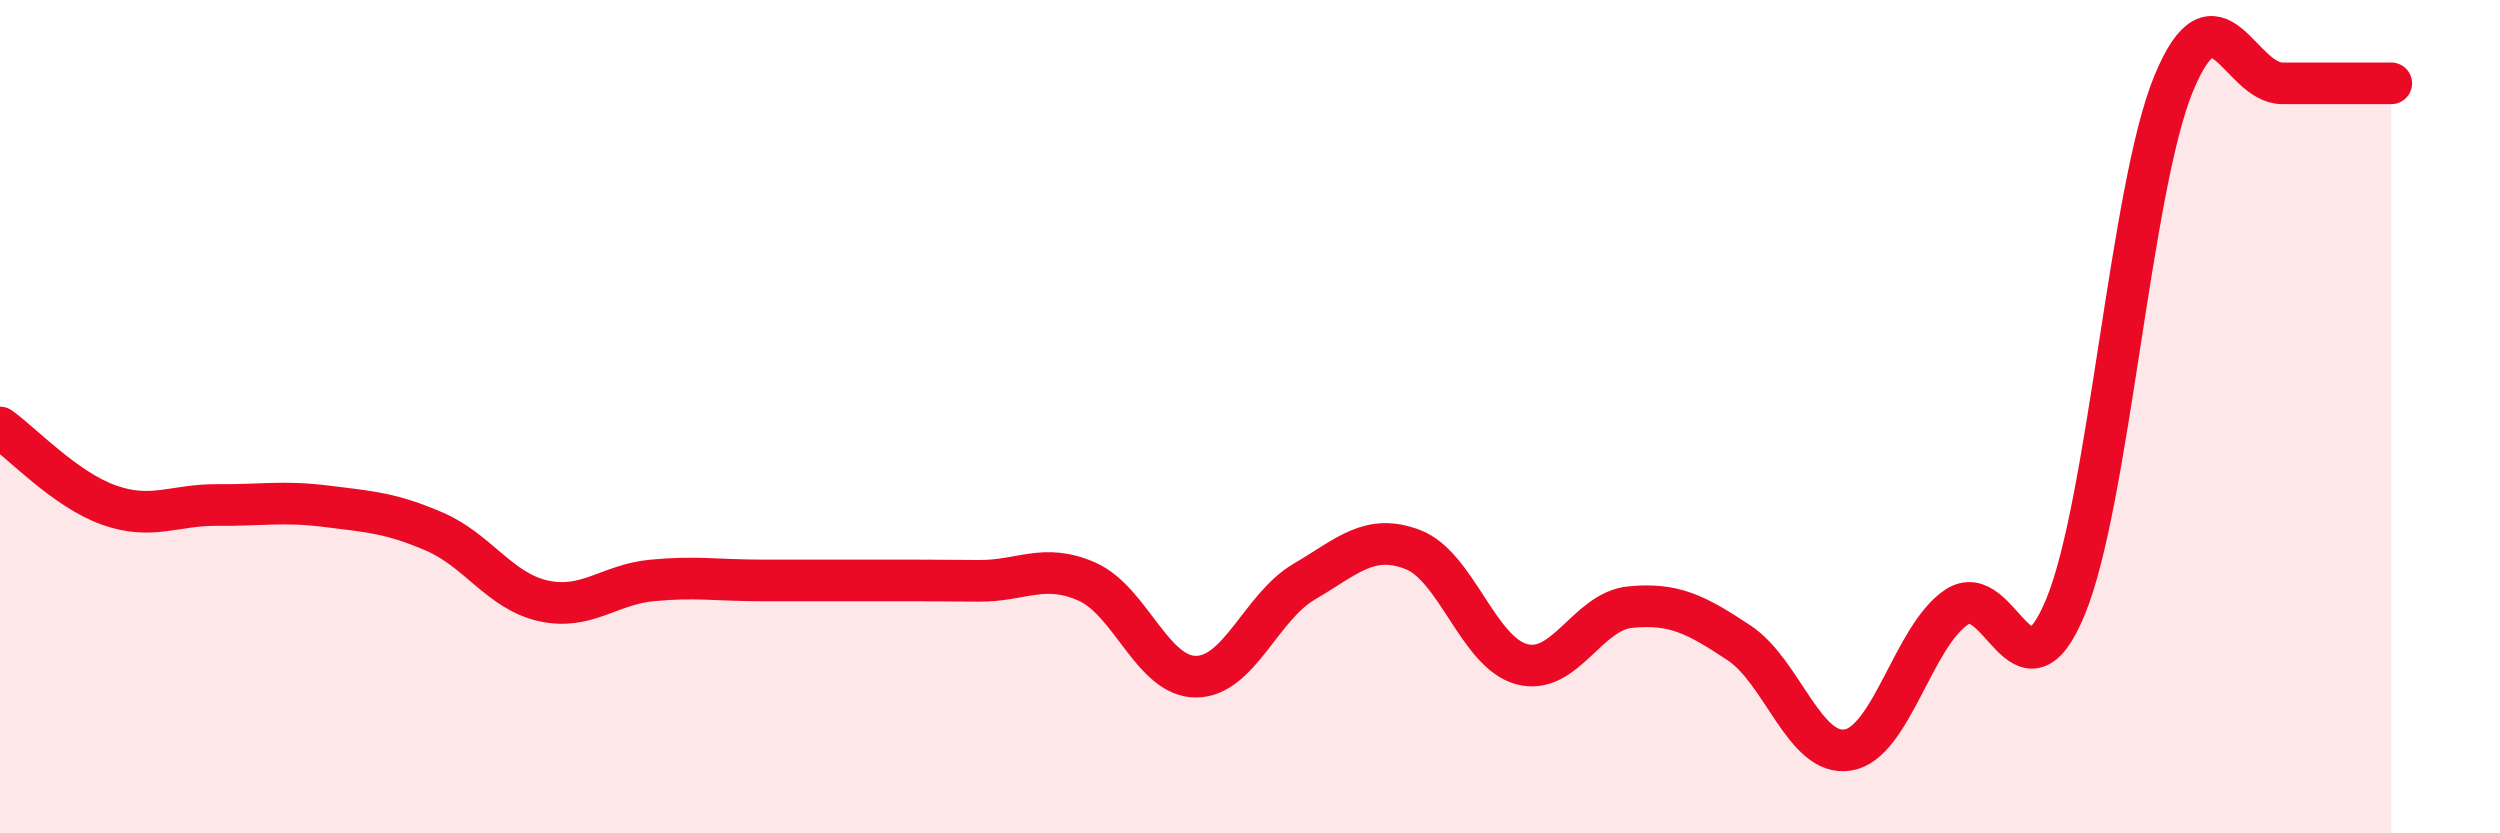 
    <svg width="60" height="20" viewBox="0 0 60 20" xmlns="http://www.w3.org/2000/svg">
      <path
        d="M 0,10.26 C 0.52,10.63 1.57,11.75 2.61,12.12 C 3.65,12.49 4.18,12.11 5.22,12.12 C 6.26,12.13 6.79,12.02 7.83,12.15 C 8.87,12.28 9.39,12.31 10.43,12.76 C 11.47,13.21 12,14.19 13.04,14.42 C 14.08,14.65 14.61,14.03 15.65,13.93 C 16.69,13.83 17.22,13.93 18.26,13.93 C 19.3,13.93 19.83,13.93 20.87,13.93 C 21.91,13.93 22.44,13.93 23.48,13.94 C 24.52,13.95 25.05,13.5 26.09,13.96 C 27.13,14.42 27.66,16.24 28.7,16.24 C 29.74,16.24 30.26,14.57 31.3,13.96 C 32.34,13.35 32.87,12.79 33.91,13.19 C 34.95,13.59 35.48,15.66 36.52,15.94 C 37.56,16.22 38.09,14.67 39.13,14.57 C 40.17,14.47 40.7,14.74 41.74,15.43 C 42.78,16.12 43.31,18.17 44.35,18 C 45.39,17.83 45.92,15.26 46.96,14.57 C 48,13.88 48.53,17.08 49.57,14.57 C 50.61,12.06 51.13,4.51 52.17,2 C 53.21,-0.51 53.74,2 54.78,2 C 55.82,2 56.87,2 57.39,2L57.39 20L0 20Z"
        fill="#EB0A25"
        opacity="0.1"
        stroke-linecap="round"
        stroke-linejoin="round"
      />
      <path
        d="M 0,10.26 C 0.52,10.63 1.57,11.75 2.61,12.12 C 3.65,12.49 4.18,12.11 5.22,12.12 C 6.26,12.13 6.79,12.02 7.83,12.15 C 8.87,12.28 9.39,12.31 10.43,12.76 C 11.47,13.21 12,14.19 13.04,14.42 C 14.08,14.65 14.61,14.03 15.65,13.93 C 16.69,13.83 17.22,13.93 18.26,13.93 C 19.3,13.93 19.83,13.93 20.87,13.93 C 21.91,13.93 22.44,13.93 23.48,13.94 C 24.52,13.95 25.05,13.5 26.09,13.96 C 27.13,14.42 27.66,16.24 28.7,16.24 C 29.74,16.24 30.26,14.57 31.3,13.96 C 32.34,13.35 32.87,12.79 33.91,13.19 C 34.95,13.59 35.48,15.66 36.52,15.94 C 37.56,16.22 38.09,14.67 39.13,14.57 C 40.17,14.47 40.7,14.74 41.74,15.43 C 42.78,16.12 43.31,18.17 44.35,18 C 45.39,17.83 45.92,15.26 46.96,14.57 C 48,13.88 48.53,17.08 49.57,14.57 C 50.61,12.06 51.13,4.51 52.17,2 C 53.21,-0.51 53.74,2 54.78,2 C 55.82,2 56.87,2 57.39,2"
        stroke="#EB0A25"
        stroke-width="1"
        fill="none"
        stroke-linecap="round"
        stroke-linejoin="round"
      />
    </svg>
  